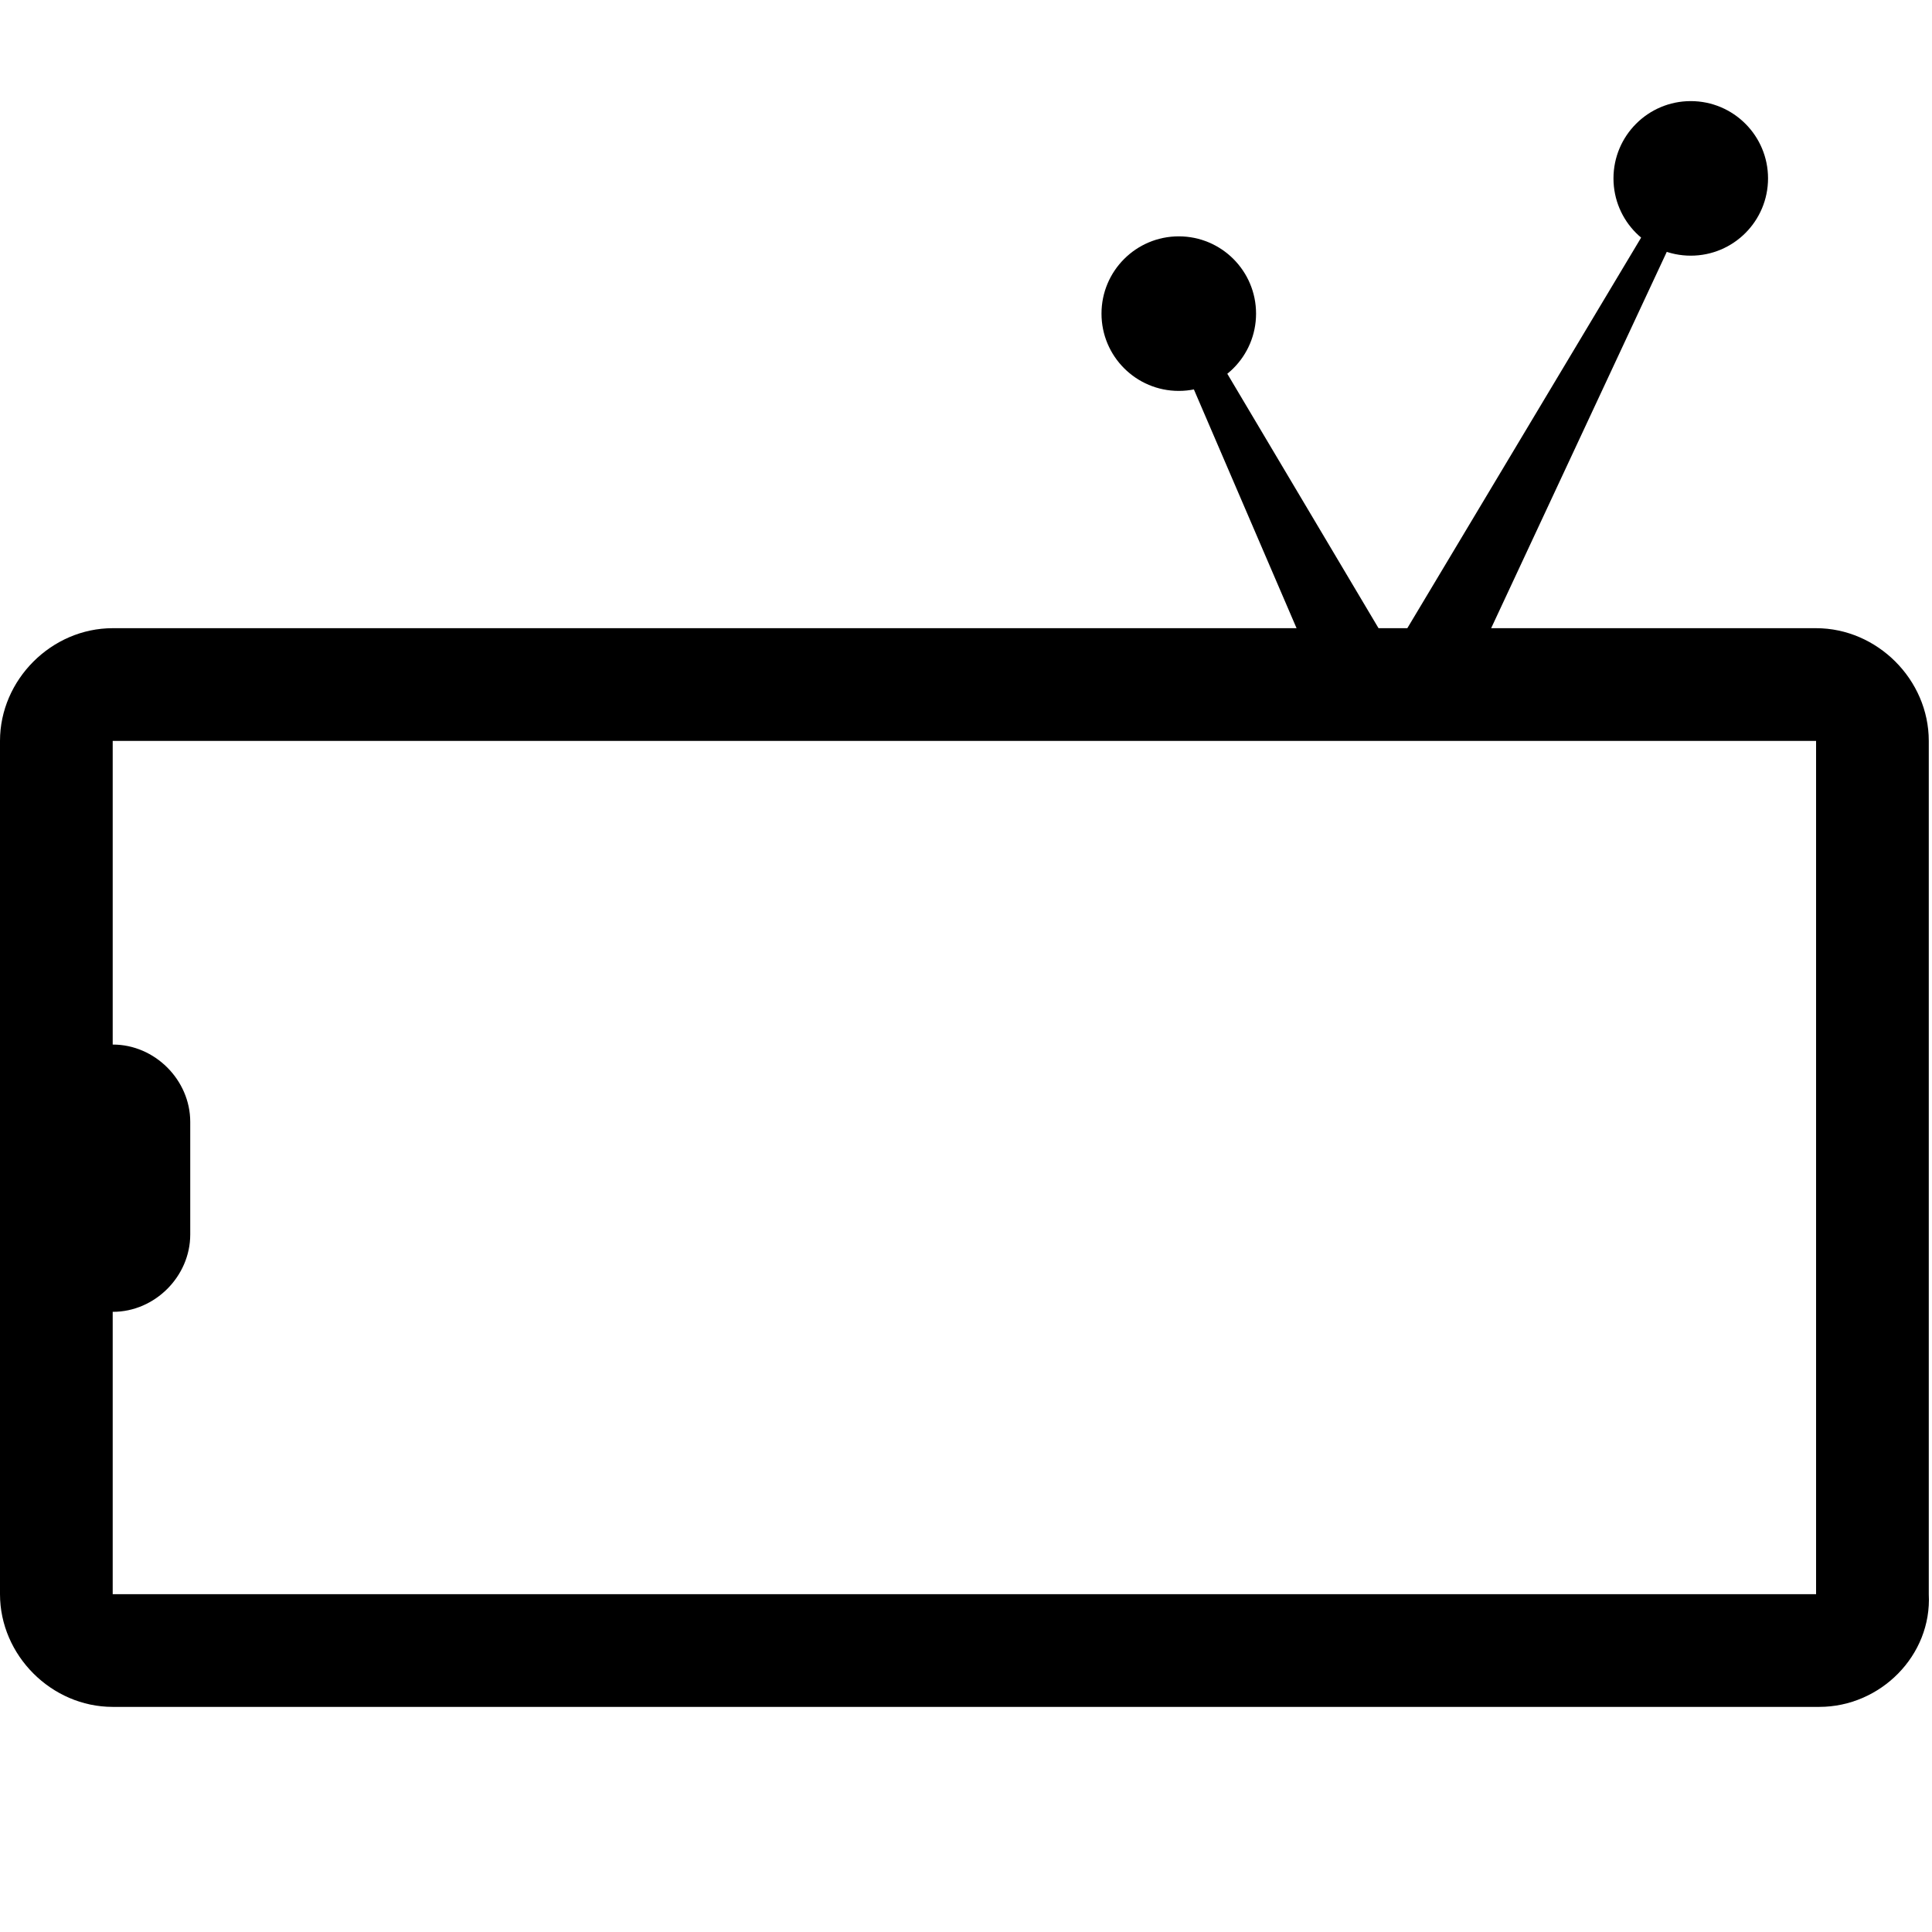 <?xml version="1.0" encoding="utf-8"?>
<!-- Generator: Adobe Illustrator 24.3.0, SVG Export Plug-In . SVG Version: 6.00 Build 0)  -->
<svg version="1.1" id="Layer_2" xmlns="http://www.w3.org/2000/svg" xmlns:xlink="http://www.w3.org/1999/xlink" x="0px" y="0px"
	 viewBox="0 0 60 60" style="enable-background:new 0 0 60 60;" xml:space="preserve">
<g>
	<g id="Group_1645_1_" transform="translate(-732.492 -300.36)">
		<g id="Rectangle_1662_1_" transform="translate(732.492 327.469)">
			<path id="Path_1101_1_" d="M56.5,25.9H3.5c-1.9,0-3.5-1.6-3.5-3.5V-4.1c0-1.9,1.6-3.5,3.5-3.5h52.9c1.9,0,3.5,1.6,3.5,3.5v26.5
				C60,24.3,58.4,25.9,56.5,25.9z M3.5-4.1L3.5-4.1v26.5h52.9V-4.1H3.5z"/>
		</g>
		<circle id="Ellipse_8_1_" cx="785" cy="305.9" r="2.4"/>
		<circle id="Ellipse_9_1_" cx="769.1" cy="310.1" r="2.4"/>
		<path id="Path_1101-2_1_" d="M776,320.2l8.5-14.2l0.4,0.8l-6.3,13.5H776z"/>
		<path id="Path_1102_1_" d="M768.6,310.2l0.6-0.6l6.3,10.6l-2.6,0L768.6,310.2z"/>
		<path id="Rectangle_1663_1_" d="M736,332.8L736,332.8c1.3,0,2.4,1.1,2.4,2.4c0,0,0,0,0,0v3.5c0,1.3-1.1,2.4-2.4,2.4l0,0l0,0
			c-1.3,0-2.4-1.1-2.4-2.4c0,0,0,0,0,0v-3.5C733.7,333.8,734.7,332.8,736,332.8C736,332.8,736,332.8,736,332.8z"/>
	</g>
</g>
</svg>
